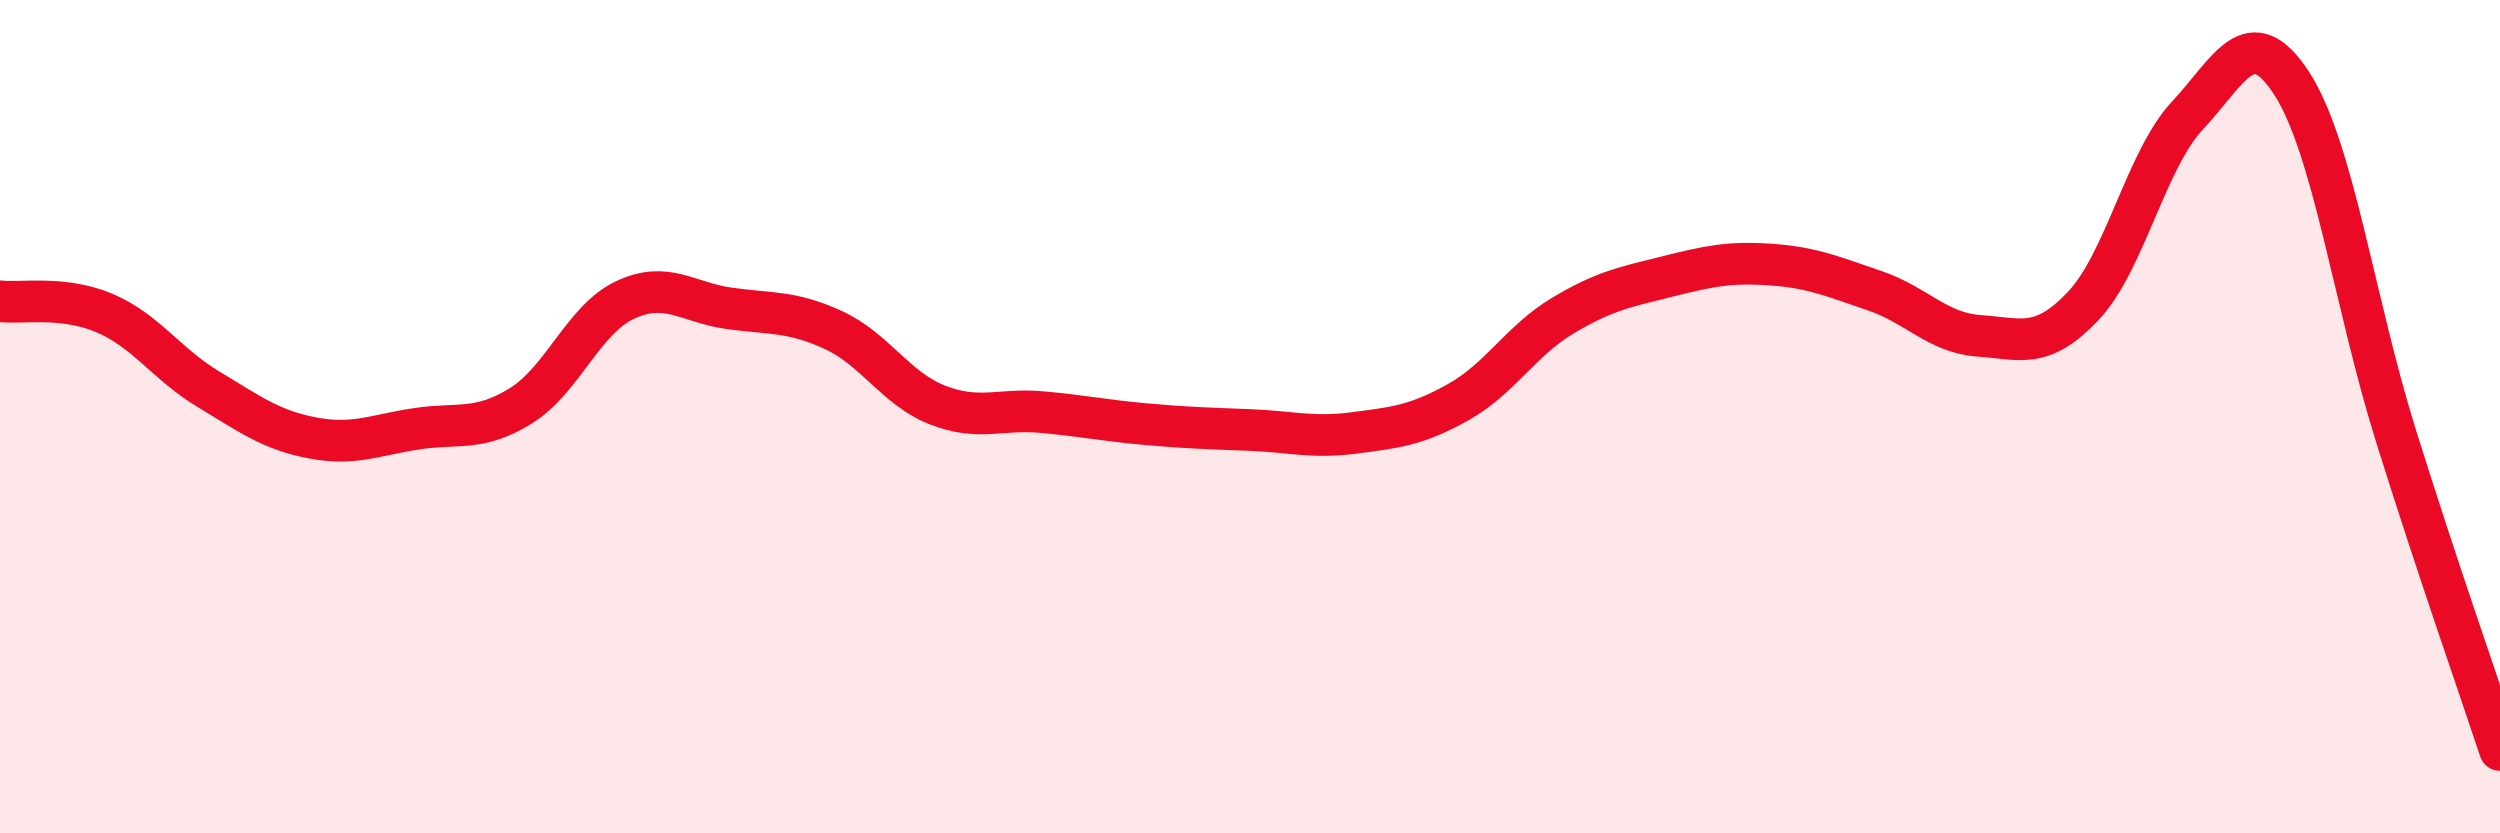 
    <svg width="60" height="20" viewBox="0 0 60 20" xmlns="http://www.w3.org/2000/svg">
      <path
        d="M 0,7.23 C 0.5,7.29 1.5,7.09 2.5,7.51 C 3.5,7.93 4,8.74 5,9.34 C 6,9.94 6.5,10.32 7.5,10.51 C 8.5,10.7 9,10.44 10,10.29 C 11,10.14 11.5,10.36 12.5,9.74 C 13.5,9.12 14,7.67 15,7.2 C 16,6.73 16.5,7.26 17.5,7.4 C 18.5,7.54 19,7.46 20,7.92 C 21,8.38 21.5,9.33 22.5,9.72 C 23.5,10.11 24,9.8 25,9.89 C 26,9.98 26.5,10.09 27.5,10.18 C 28.5,10.27 29,10.28 30,10.32 C 31,10.36 31.5,10.52 32.5,10.39 C 33.5,10.26 34,10.21 35,9.65 C 36,9.09 36.5,8.18 37.5,7.58 C 38.5,6.98 39,6.89 40,6.64 C 41,6.39 41.5,6.28 42.5,6.35 C 43.5,6.42 44,6.64 45,6.98 C 46,7.32 46.5,7.99 47.5,8.06 C 48.5,8.13 49,8.4 50,7.34 C 51,6.28 51.5,3.84 52.5,2.77 C 53.5,1.7 54,0.46 55,2 C 56,3.54 56.5,7.25 57.5,10.45 C 58.5,13.65 59.5,16.49 60,18L60 20L0 20Z"
        fill="#EB0A25"
        opacity="0.1"
        stroke-linecap="round"
        stroke-linejoin="round"
      />
      <path
        d="M 0,7.23 C 0.5,7.29 1.5,7.09 2.5,7.51 C 3.5,7.93 4,8.74 5,9.34 C 6,9.94 6.5,10.32 7.5,10.51 C 8.5,10.7 9,10.44 10,10.29 C 11,10.14 11.5,10.36 12.5,9.74 C 13.5,9.12 14,7.67 15,7.2 C 16,6.73 16.5,7.26 17.5,7.4 C 18.5,7.54 19,7.46 20,7.92 C 21,8.38 21.5,9.33 22.5,9.72 C 23.5,10.11 24,9.8 25,9.89 C 26,9.98 26.5,10.09 27.5,10.18 C 28.5,10.27 29,10.28 30,10.32 C 31,10.36 31.5,10.52 32.5,10.39 C 33.5,10.26 34,10.21 35,9.65 C 36,9.09 36.5,8.18 37.5,7.58 C 38.5,6.98 39,6.89 40,6.64 C 41,6.39 41.5,6.28 42.5,6.35 C 43.5,6.42 44,6.64 45,6.98 C 46,7.32 46.5,7.99 47.5,8.06 C 48.5,8.13 49,8.4 50,7.34 C 51,6.28 51.5,3.84 52.5,2.77 C 53.5,1.7 54,0.46 55,2 C 56,3.54 56.5,7.25 57.5,10.45 C 58.5,13.65 59.5,16.49 60,18"
        stroke="#EB0A25"
        stroke-width="1"
        fill="none"
        stroke-linecap="round"
        stroke-linejoin="round"
      />
    </svg>
  